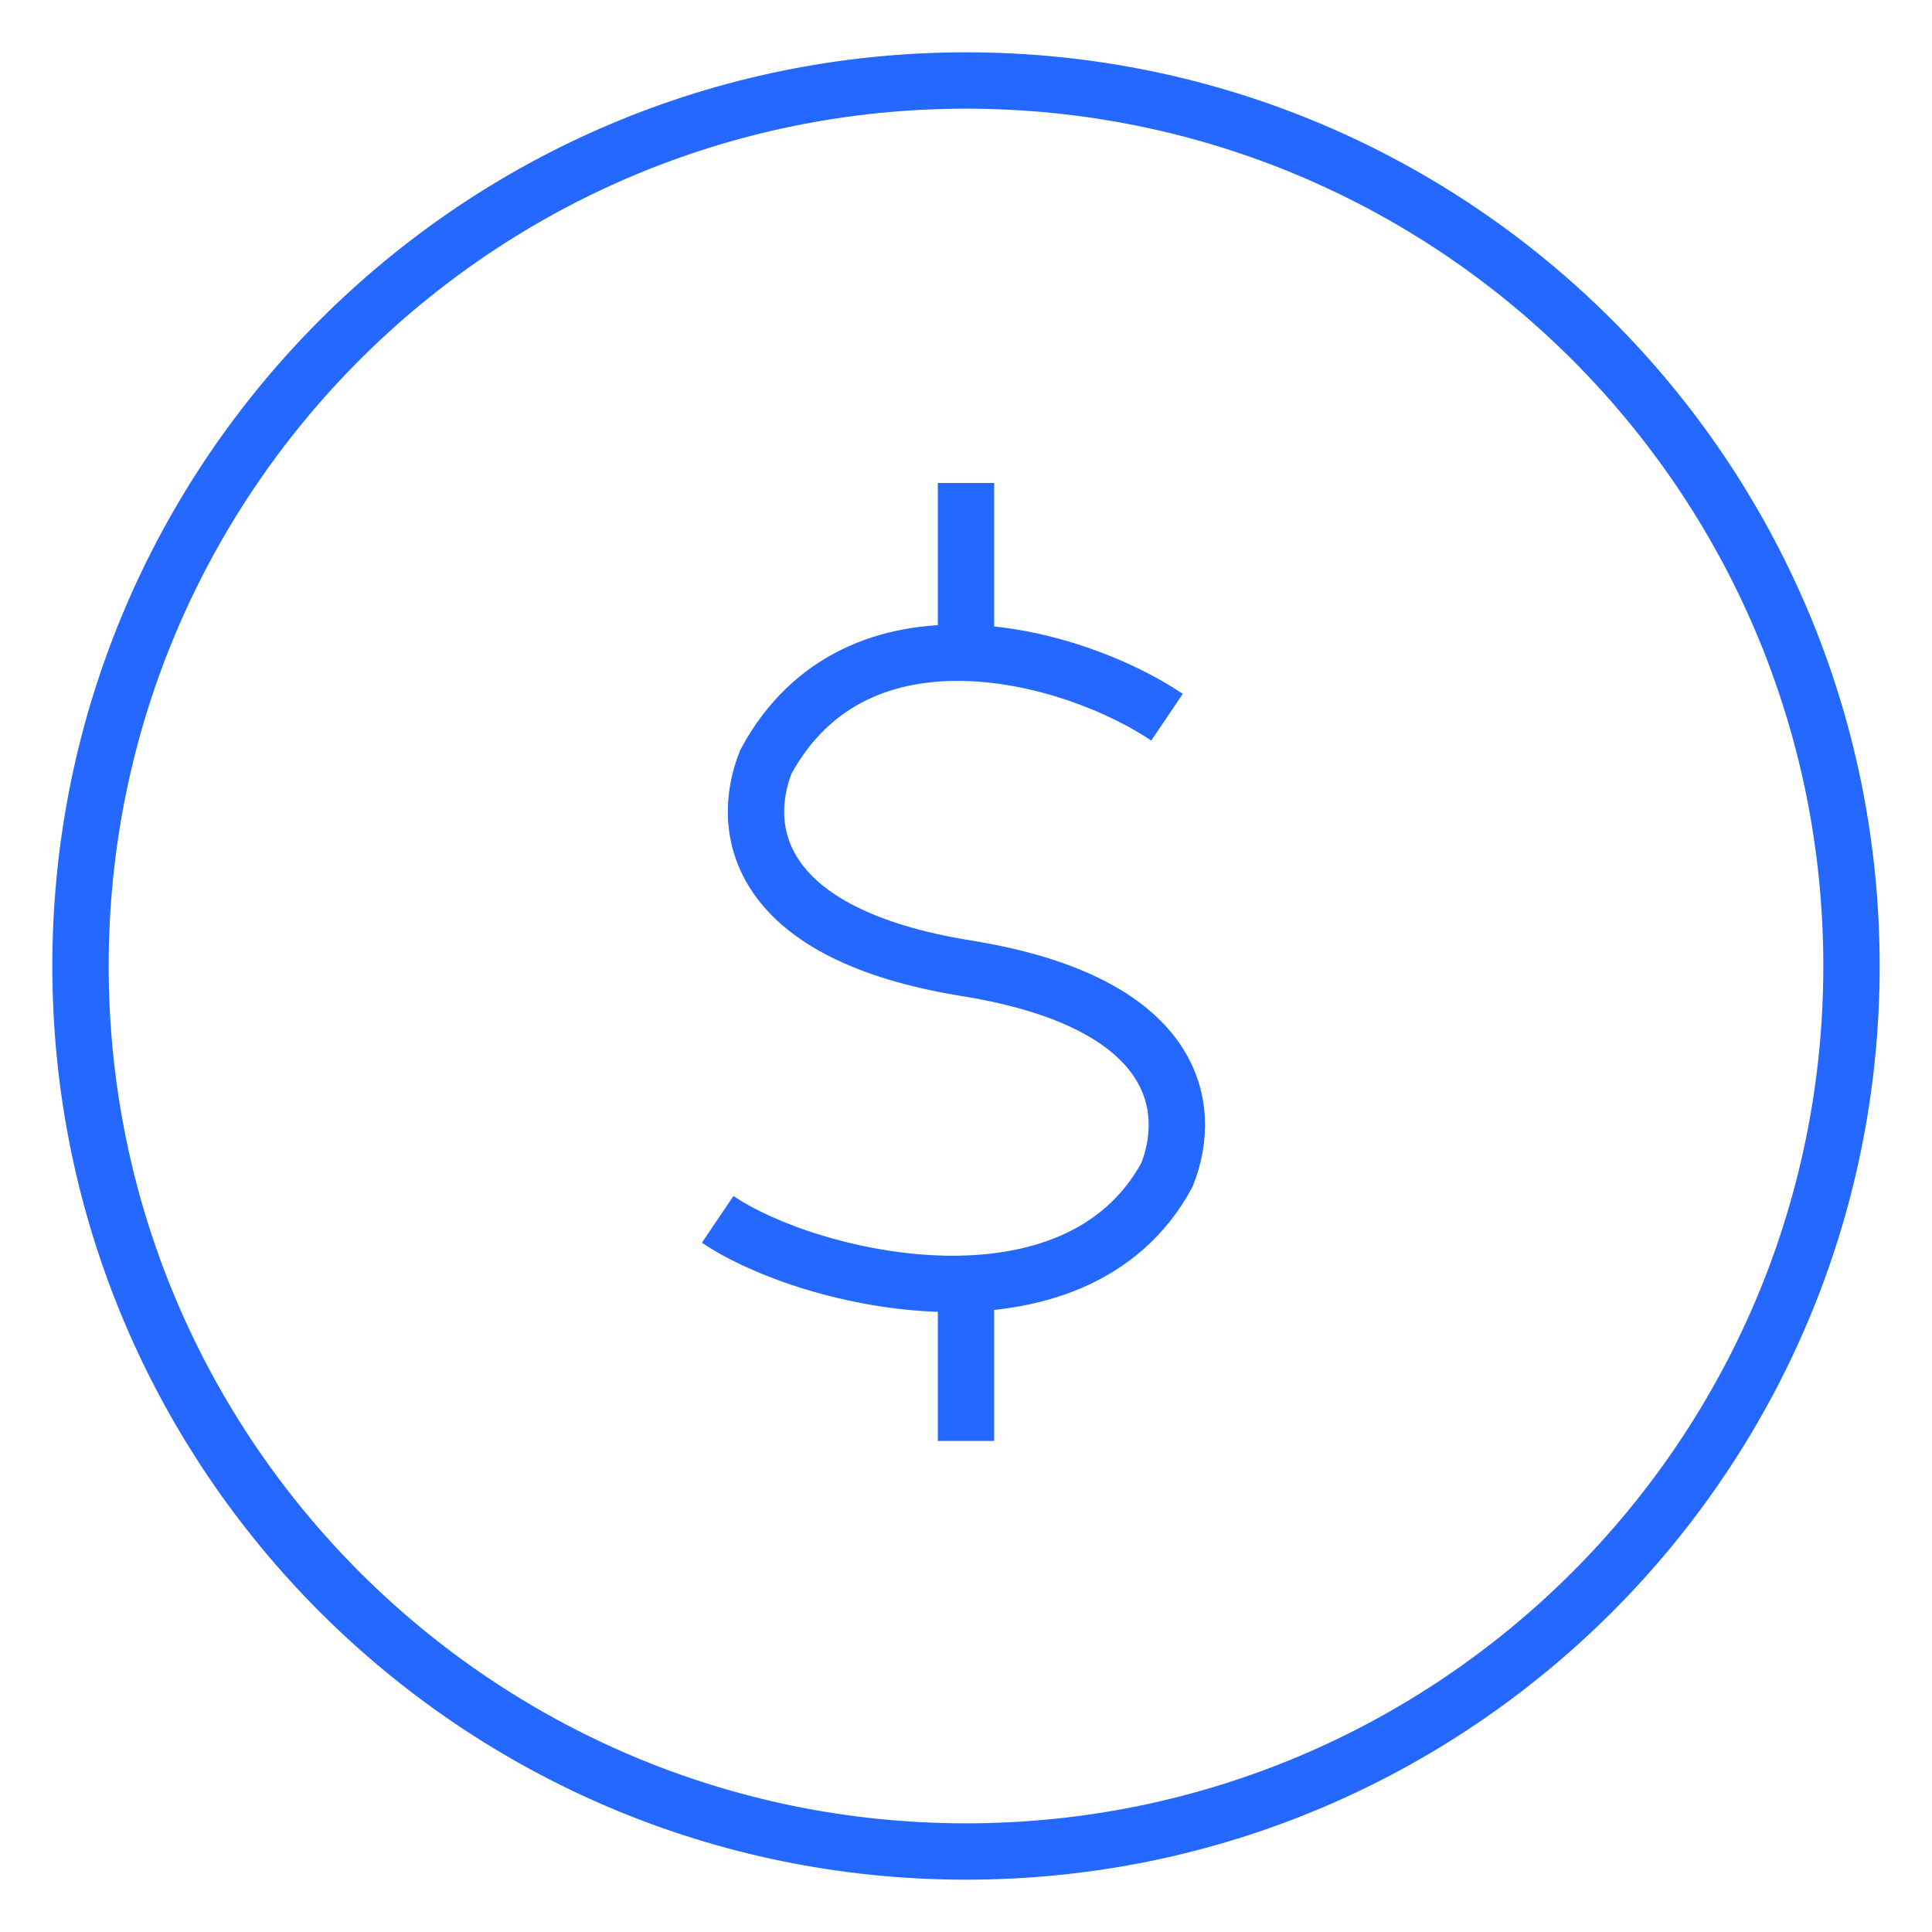 <svg class="IconBase_noPointerEvents__e0e5z" width="48" height="48" style="color:#2468ff" viewBox="0 0 48 48" fill="none" xmlns="http://www.w3.org/2000/svg" aria-hidden="true" aria-labelledby="svg-title" role="img"><title id="svg-title">money</title><path fill-rule="evenodd" clip-rule="evenodd" d="M24 2.7C12.236 2.7 2.7 12.236 2.7 24C2.7 35.764 12.236 45.3 24 45.3C35.764 45.3 45.3 35.764 45.3 24C45.3 12.236 35.764 2.7 24 2.7ZM1.3 24C1.3 11.463 11.463 1.3 24 1.3C36.537 1.3 46.7 11.463 46.7 24C46.7 36.537 36.537 46.7 24 46.7C11.463 46.7 1.3 36.537 1.3 24Z" fill="currentColor"></path><path d="M24 12V15.967M24 35.8V31.833" stroke="currentColor" stroke-width="1.4"></path><path d="M28.994 17.819C26.697 16.269 21.296 14.733 19.027 18.928C18.355 20.628 18.784 23.214 24.011 24.057C29.238 24.9 29.667 27.486 28.994 29.186C26.725 33.382 20.127 31.845 17.83 30.295" stroke="currentColor" stroke-width="1.4"></path></svg>